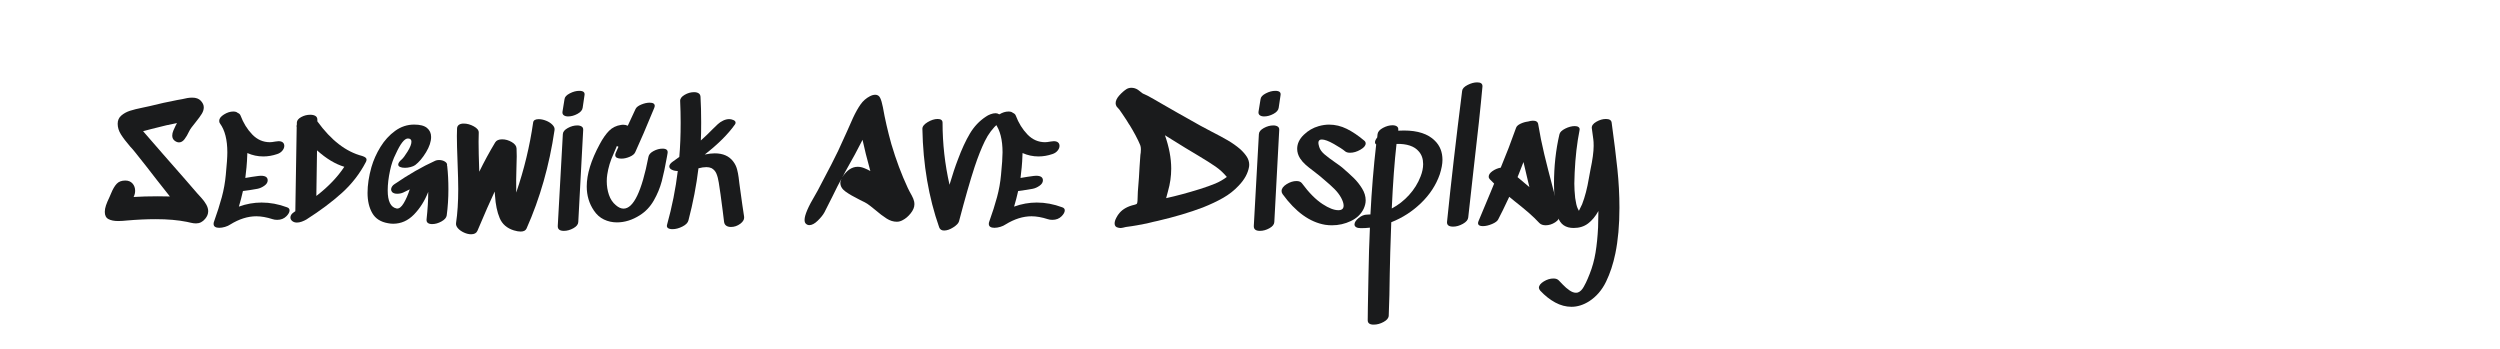 <?xml version="1.0" encoding="utf-8"?>
<!-- Generator: Adobe Illustrator 24.2.0, SVG Export Plug-In . SVG Version: 6.00 Build 0)  -->
<svg version="1.1" id="图层_1" xmlns="http://www.w3.org/2000/svg" xmlns:xlink="http://www.w3.org/1999/xlink" x="0px" y="0px"
	 width="258px" height="36px" viewBox="0 0 258 36" enable-background="new 0 0 258 36" xml:space="preserve">
<path fill="#1A1B1C" d="M20.76,20.397c0.215,0.233,0.391,0.469,0.525,0.709c0.134,0.239,0.201,0.469,0.201,0.691
	c0,0.28-0.105,0.542-0.315,0.787c-0.257,0.315-0.571,0.472-0.945,0.472c-0.163,0-0.344-0.023-0.542-0.07
	c-0.199-0.047-0.327-0.076-0.385-0.088c-0.922-0.186-1.995-0.28-3.219-0.28c-0.945,0-1.948,0.047-3.009,0.14
	c-0.093,0.011-0.227,0.023-0.402,0.035s-0.332,0.018-0.472,0.018c-0.42,0-0.756-0.067-1.006-0.201
	c-0.251-0.134-0.376-0.382-0.376-0.743c0-0.21,0.041-0.435,0.122-0.674c0.081-0.239,0.204-0.527,0.367-0.866l0.158-0.367
	c0.175-0.431,0.367-0.761,0.577-0.988c0.21-0.228,0.507-0.341,0.892-0.341c0.315,0,0.562,0.102,0.744,0.306
	c0.181,0.204,0.271,0.458,0.271,0.761c0,0.21-0.052,0.42-0.158,0.63c0.735-0.046,1.569-0.07,2.502-0.07
	c0.548,0,0.962,0.006,1.242,0.018c-1.073-1.353-1.872-2.373-2.397-3.061l-1.207-1.522c-0.187-0.233-0.344-0.414-0.472-0.542
	c-0.431-0.502-0.758-0.93-0.98-1.286c-0.222-0.355-0.333-0.72-0.333-1.093c0-0.35,0.125-0.633,0.376-0.849
	c0.251-0.215,0.548-0.379,0.892-0.49s0.778-0.219,1.303-0.324l0.735-0.158c0.921-0.233,1.872-0.443,2.851-0.63
	c0.082-0.011,0.245-0.041,0.49-0.087c0.396-0.105,0.746-0.158,1.049-0.158c0.385,0,0.676,0.105,0.875,0.315
	c0.21,0.222,0.315,0.449,0.315,0.682c0,0.222-0.067,0.444-0.201,0.665c-0.134,0.222-0.347,0.513-0.638,0.875
	c-0.35,0.42-0.572,0.729-0.665,0.927c-0.152,0.327-0.312,0.601-0.481,0.822s-0.359,0.332-0.569,0.332
	c-0.152,0-0.303-0.058-0.455-0.175c-0.164-0.129-0.245-0.303-0.245-0.525c0-0.163,0.038-0.335,0.114-0.516s0.151-0.347,0.227-0.498
	c0.076-0.152,0.125-0.245,0.149-0.28c-0.595,0.105-1.476,0.309-2.642,0.612c-0.14,0.047-0.426,0.122-0.857,0.227l2.099,2.414
	c1.796,2.041,2.957,3.371,3.481,3.989C20.407,20.012,20.544,20.164,20.76,20.397z"/>
<path fill="#1A1B1C" d="M29.883,21.709c0,0.187-0.111,0.391-0.332,0.612c-0.245,0.245-0.56,0.367-0.945,0.367
	c-0.187,0-0.344-0.023-0.472-0.07c-0.618-0.198-1.178-0.298-1.68-0.298c-0.875,0-1.767,0.28-2.677,0.84
	c-0.151,0.105-0.335,0.19-0.551,0.254c-0.216,0.064-0.417,0.096-0.604,0.096c-0.175,0-0.315-0.032-0.42-0.096
	c-0.105-0.064-0.158-0.166-0.158-0.306c0-0.082,0.011-0.151,0.035-0.21c0.338-0.944,0.609-1.796,0.813-2.554
	s0.341-1.528,0.411-2.309c0.105-1.05,0.158-1.82,0.158-2.309c0-1.295-0.251-2.286-0.752-2.974c-0.058-0.07-0.088-0.163-0.088-0.28
	c0-0.233,0.163-0.452,0.49-0.656c0.326-0.204,0.647-0.306,0.962-0.306c0.21,0,0.362,0.047,0.455,0.14
	c0.151,0.058,0.251,0.152,0.297,0.28c0.291,0.77,0.694,1.42,1.207,1.95c0.513,0.531,1.12,0.796,1.82,0.796
	c0.128,0,0.32-0.023,0.577-0.07c0.163-0.023,0.268-0.035,0.315-0.035c0.198,0,0.347,0.044,0.446,0.131
	c0.099,0.087,0.149,0.207,0.149,0.358c0,0.164-0.067,0.327-0.201,0.49s-0.312,0.28-0.533,0.35c-0.478,0.163-0.956,0.245-1.435,0.245
	c-0.571,0-1.12-0.116-1.644-0.35c-0.024,0.653-0.053,1.143-0.087,1.469l-0.122,1.102c0.455-0.082,0.909-0.151,1.364-0.21
	l0.245-0.018c0.467,0,0.7,0.158,0.7,0.473c0,0.21-0.117,0.397-0.35,0.56c-0.233,0.164-0.472,0.269-0.717,0.315
	c-0.362,0.07-0.857,0.146-1.487,0.227c-0.128,0.572-0.268,1.108-0.42,1.61c0.77-0.28,1.551-0.42,2.344-0.42
	c0.875,0,1.75,0.163,2.624,0.49C29.796,21.452,29.883,21.557,29.883,21.709z"/>
<path fill="#1A1B1C" d="M37.826,16.478c0,0.082-0.024,0.164-0.07,0.245c-0.618,1.19-1.435,2.246-2.449,3.167
	c-1.015,0.922-2.245,1.843-3.691,2.764c-0.14,0.082-0.298,0.155-0.472,0.219c-0.175,0.065-0.345,0.096-0.508,0.096
	c-0.175,0-0.327-0.047-0.455-0.14c-0.14-0.105-0.21-0.233-0.21-0.385c0-0.198,0.111-0.373,0.332-0.525
	c0.023-0.011,0.047-0.029,0.07-0.052c0.023-0.023,0.058-0.047,0.105-0.07l0.07-4.339c0.023-0.945,0.047-2.385,0.07-4.321
	c-0.012-0.023-0.018-0.064-0.018-0.122c0-0.023,0.011-0.081,0.035-0.175v-0.193c0.012-0.221,0.163-0.411,0.455-0.569
	c0.291-0.158,0.6-0.236,0.927-0.236c0.221,0,0.399,0.041,0.533,0.122c0.134,0.082,0.201,0.21,0.201,0.385v0.175
	c1.411,1.948,2.95,3.137,4.619,3.569c0.175,0.059,0.286,0.111,0.333,0.158C37.785,16.309,37.826,16.385,37.826,16.478z
	 M35.534,17.213c-0.933-0.28-1.872-0.846-2.817-1.697c-0.023,1.061-0.047,2.63-0.07,4.706
	C33.872,19.277,34.834,18.274,35.534,17.213z"/>
<path fill="#1A1B1C" d="M46.153,17.142c0.082,0.735,0.122,1.528,0.122,2.38c0,0.944-0.058,1.848-0.175,2.712
	c-0.035,0.233-0.216,0.44-0.542,0.621c-0.327,0.181-0.647,0.271-0.962,0.271c-0.187,0-0.332-0.038-0.437-0.114
	c-0.105-0.075-0.152-0.195-0.14-0.359c0.116-1.073,0.175-2.023,0.175-2.851c-0.362,0.921-0.852,1.7-1.47,2.335
	c-0.618,0.636-1.335,0.953-2.152,0.953c-0.175,0-0.35-0.018-0.525-0.053c-0.758-0.128-1.301-0.475-1.627-1.041
	c-0.327-0.566-0.49-1.262-0.49-2.09c0-0.816,0.134-1.703,0.402-2.66c0.21-0.723,0.522-1.419,0.936-2.09
	c0.414-0.671,0.919-1.222,1.513-1.653c0.595-0.431,1.248-0.647,1.96-0.647c0.606,0,1.05,0.116,1.329,0.35
	c0.28,0.233,0.42,0.542,0.42,0.927c0,0.478-0.175,1.006-0.525,1.583c-0.35,0.577-0.723,1.017-1.12,1.321
	c-0.117,0.082-0.274,0.149-0.472,0.201c-0.198,0.053-0.391,0.079-0.578,0.079c-0.21,0-0.379-0.029-0.507-0.087
	c-0.129-0.058-0.192-0.14-0.192-0.245c0-0.151,0.116-0.326,0.35-0.524c0.151-0.129,0.359-0.405,0.621-0.831
	c0.262-0.425,0.393-0.761,0.393-1.006c0-0.222-0.122-0.333-0.367-0.333c-0.35,0-0.764,0.525-1.242,1.575
	c-0.269,0.525-0.467,1.096-0.595,1.715c-0.163,0.747-0.245,1.435-0.245,2.064c0,1.131,0.309,1.755,0.927,1.872
	c0.245,0.035,0.487-0.149,0.726-0.551c0.239-0.402,0.446-0.877,0.621-1.426c-0.151,0.082-0.379,0.192-0.682,0.332
	c-0.187,0.082-0.391,0.122-0.613,0.122c-0.233,0-0.408-0.058-0.524-0.175c-0.07-0.093-0.105-0.18-0.105-0.262
	c0-0.105,0.032-0.207,0.096-0.306c0.064-0.099,0.143-0.177,0.236-0.236c1.481-1.015,2.892-1.825,4.234-2.432
	c0.105-0.047,0.233-0.07,0.385-0.07c0.233,0,0.437,0.056,0.612,0.166c0.175,0.111,0.245,0.248,0.21,0.411
	C46.147,17.102,46.153,17.119,46.153,17.142z"/>
<path fill="#1A1B1C" d="M55.6,12.297c0.233,0,0.484,0.052,0.752,0.158c0.268,0.105,0.49,0.248,0.665,0.429s0.245,0.364,0.21,0.551
	c-0.537,3.651-1.499,7.033-2.887,10.147c-0.093,0.21-0.297,0.315-0.612,0.315c-0.198,0-0.431-0.041-0.7-0.122
	c-0.712-0.222-1.199-0.644-1.461-1.269c-0.262-0.624-0.423-1.391-0.481-2.301l-0.035-0.437c-0.42,0.887-1.015,2.239-1.784,4.059
	c-0.105,0.233-0.321,0.35-0.647,0.35c-0.233,0-0.478-0.059-0.735-0.175c-0.257-0.117-0.464-0.262-0.621-0.438
	c-0.158-0.175-0.225-0.355-0.201-0.542c0.151-1.003,0.227-2.175,0.227-3.517c0-0.618-0.023-1.533-0.07-2.747
	c-0.047-1.213-0.07-2.117-0.07-2.712l0.018-0.804c0.011-0.163,0.079-0.286,0.201-0.368c0.122-0.081,0.283-0.122,0.481-0.122
	c0.35,0,0.7,0.096,1.05,0.289c0.35,0.192,0.519,0.411,0.507,0.656l-0.018,0.927c0,0.688,0.023,1.72,0.07,3.097
	c0.502-1.027,1.05-2.035,1.645-3.027c0.128-0.21,0.367-0.315,0.717-0.315c0.338,0,0.668,0.093,0.989,0.28
	c0.32,0.187,0.487,0.408,0.498,0.664c0.012,0.175,0.018,0.444,0.018,0.805c0,0.315-0.011,0.787-0.035,1.417
	c-0.024,0.782-0.029,1.364-0.018,1.749v0.578c0.816-2.379,1.4-4.794,1.749-7.243C55.058,12.408,55.25,12.297,55.6,12.297z"/>
<path fill="#1A1B1C" d="M58.592,13.215c0.327-0.18,0.653-0.271,0.98-0.271c0.187,0,0.338,0.038,0.455,0.113
	c0.117,0.076,0.169,0.196,0.158,0.359l-0.507,9.5c-0.012,0.245-0.181,0.458-0.508,0.639s-0.653,0.271-0.98,0.271
	c-0.432,0-0.642-0.169-0.629-0.507l0.525-9.482C58.096,13.603,58.265,13.396,58.592,13.215z M58.181,11.894
	c0.111,0.082,0.259,0.122,0.446,0.122c0.315,0,0.636-0.087,0.962-0.262c0.327-0.175,0.507-0.385,0.542-0.63
	c0.093-0.583,0.158-1.02,0.193-1.312c0.047-0.291-0.135-0.437-0.543-0.437c-0.314,0-0.642,0.087-0.98,0.262
	s-0.519,0.373-0.542,0.595l-0.21,1.295C58.026,11.69,58.07,11.813,58.181,11.894z"/>
<path fill="#1A1B1C" d="M67.452,15.585c0.308-0.163,0.615-0.245,0.919-0.245c0.396,0,0.571,0.152,0.525,0.455l-0.07,0.402
	c-0.175,0.991-0.353,1.828-0.533,2.51c-0.181,0.682-0.455,1.344-0.823,1.986c-0.367,0.641-0.849,1.149-1.443,1.522
	c-0.77,0.49-1.558,0.735-2.362,0.735c-0.478,0-0.924-0.099-1.338-0.298c-0.414-0.198-0.76-0.507-1.04-0.927
	c-0.49-0.723-0.735-1.551-0.735-2.484c0-1.26,0.448-2.717,1.347-4.374c0.303-0.571,0.621-1.026,0.953-1.364
	c0.333-0.338,0.75-0.542,1.251-0.613c0.047-0.011,0.111-0.018,0.193-0.018c0.186,0,0.35,0.035,0.49,0.105
	c0.35-0.77,0.618-1.347,0.805-1.732c0.082-0.175,0.277-0.327,0.586-0.455c0.309-0.129,0.598-0.193,0.867-0.193
	c0.35,0,0.525,0.111,0.525,0.333c0,0.047-0.018,0.116-0.052,0.21c-0.805,1.96-1.459,3.481-1.96,4.566
	c-0.082,0.187-0.271,0.345-0.569,0.473c-0.297,0.128-0.586,0.192-0.866,0.192c-0.187,0-0.339-0.029-0.456-0.087
	c-0.116-0.058-0.175-0.151-0.175-0.28c0-0.082,0.024-0.169,0.07-0.262l0.262-0.595c-0.058-0.011-0.111-0.041-0.158-0.088
	l-0.349,0.822c-0.327,0.711-0.543,1.423-0.647,2.134c-0.035,0.222-0.052,0.449-0.052,0.682c0,0.502,0.075,0.974,0.227,1.417
	s0.391,0.799,0.718,1.067c0.268,0.233,0.531,0.35,0.787,0.35c1.026,0,1.884-1.784,2.572-5.353
	C66.965,15.947,67.143,15.749,67.452,15.585z"/>
<path fill="#1A1B1C" d="M76.348,19.26c0.198,1.458,0.344,2.478,0.438,3.061c0.047,0.292-0.082,0.548-0.385,0.77
	s-0.624,0.332-0.962,0.332c-0.198,0-0.362-0.044-0.49-0.131s-0.204-0.224-0.227-0.411l-0.14-1.138
	c-0.163-1.283-0.297-2.245-0.402-2.886c-0.058-0.373-0.14-0.685-0.245-0.936c-0.104-0.251-0.274-0.44-0.507-0.569
	c-0.152-0.07-0.327-0.105-0.525-0.105c-0.245,0-0.519,0.041-0.822,0.122c-0.211,1.75-0.554,3.54-1.033,5.371
	c-0.059,0.245-0.266,0.458-0.621,0.638c-0.356,0.181-0.698,0.271-1.024,0.271c-0.21,0-0.367-0.038-0.472-0.114
	s-0.135-0.195-0.087-0.359c0.513-1.843,0.88-3.685,1.102-5.528c-0.233,0-0.438-0.044-0.612-0.131
	c-0.176-0.088-0.263-0.201-0.263-0.341c0-0.163,0.117-0.327,0.35-0.49l0.682-0.49c0.093-1.038,0.14-2.216,0.14-3.534
	c0-0.746-0.017-1.493-0.052-2.24c-0.012-0.233,0.14-0.443,0.455-0.63c0.315-0.186,0.642-0.28,0.98-0.28
	c0.187,0,0.342,0.038,0.464,0.113c0.122,0.076,0.189,0.196,0.201,0.359c0.047,0.793,0.069,1.674,0.069,2.641
	c0,0.84-0.011,1.464-0.034,1.872c0.42-0.373,0.828-0.764,1.224-1.172l0.525-0.507c0.163-0.151,0.349-0.277,0.56-0.376
	c0.21-0.099,0.42-0.149,0.629-0.149c0.128,0,0.269,0.032,0.42,0.096s0.227,0.155,0.227,0.271c0,0.07-0.024,0.134-0.07,0.193
	c-0.711,1.003-1.749,2.035-3.113,3.096c0.384-0.081,0.728-0.122,1.032-0.122c0.851,0,1.487,0.28,1.907,0.84
	c0.187,0.245,0.318,0.51,0.394,0.796s0.131,0.569,0.166,0.849c0.035,0.28,0.058,0.472,0.07,0.578L76.348,19.26z"/>
<path fill="#1A1B1C" d="M93.685,19.4l0.193,0.385c0.162,0.28,0.285,0.516,0.367,0.709c0.081,0.192,0.122,0.388,0.122,0.586
	c0,0.303-0.129,0.615-0.385,0.936c-0.256,0.321-0.536,0.557-0.84,0.709c-0.186,0.105-0.384,0.158-0.594,0.158
	c-0.35,0-0.698-0.108-1.041-0.324c-0.345-0.216-0.756-0.528-1.233-0.936c-0.339-0.28-0.595-0.478-0.77-0.595
	c-0.117-0.082-0.363-0.21-0.736-0.385c-0.653-0.327-1.157-0.618-1.513-0.875c-0.356-0.256-0.533-0.56-0.533-0.91
	c0-0.093,0.041-0.233,0.122-0.42c-0.222,0.397-0.531,1.003-0.927,1.82c-0.49,0.991-0.77,1.546-0.84,1.662
	c-0.14,0.257-0.367,0.54-0.682,0.849c-0.314,0.309-0.606,0.464-0.874,0.464c-0.14,0-0.263-0.053-0.367-0.158
	c-0.082-0.082-0.122-0.21-0.122-0.385c0-0.49,0.373-1.359,1.119-2.607c0.047-0.093,0.122-0.227,0.228-0.402l0.384-0.735
	c0.793-1.493,1.371-2.618,1.732-3.377c0.21-0.443,0.513-1.108,0.91-1.994l0.629-1.417c0.256-0.548,0.513-1.006,0.77-1.373
	c0.256-0.367,0.577-0.65,0.962-0.849c0.198-0.105,0.384-0.158,0.56-0.158c0.233,0,0.402,0.108,0.507,0.324
	c0.105,0.216,0.198,0.534,0.28,0.954c0.21,1.201,0.501,2.473,0.875,3.814C92.467,16.489,93.031,18,93.685,19.4z M89.819,17.65
	c-0.349-1.26-0.618-2.333-0.805-3.219c-0.455,0.91-1.055,2.018-1.801,3.324c-0.059,0.129-0.158,0.309-0.297,0.542
	c0.466-0.723,0.997-1.084,1.592-1.084c0.233,0,0.46,0.047,0.682,0.14C89.375,17.422,89.585,17.522,89.819,17.65z"/>
<path fill="#1A1B1C" d="M102.222,11.789c0.187-0.07,0.362-0.105,0.525-0.105c0.128,0,0.245,0.035,0.35,0.105
	c0.14,0.093,0.21,0.222,0.21,0.385c0,0.198-0.093,0.379-0.28,0.542c-0.571,0.502-1.036,1.117-1.39,1.846
	c-0.356,0.729-0.709,1.618-1.058,2.668c-0.456,1.388-0.992,3.26-1.61,5.616c-0.059,0.198-0.257,0.405-0.595,0.621
	s-0.653,0.324-0.944,0.324c-0.257,0-0.426-0.111-0.508-0.333c-1.084-3.09-1.662-6.473-1.731-10.147
	c-0.012-0.245,0.166-0.478,0.533-0.7c0.367-0.221,0.714-0.332,1.04-0.332c0.339,0,0.508,0.129,0.508,0.385
	c0,2.158,0.239,4.292,0.718,6.403c0.303-1.026,0.594-1.901,0.874-2.624c0.385-1.038,0.793-1.922,1.225-2.65
	c0.431-0.729,0.985-1.315,1.662-1.758C101.878,11.941,102.036,11.859,102.222,11.789z"/>
<path fill="#1A1B1C" d="M109.884,21.709c0,0.187-0.111,0.391-0.332,0.612c-0.245,0.245-0.56,0.367-0.945,0.367
	c-0.186,0-0.344-0.023-0.472-0.07c-0.619-0.198-1.178-0.298-1.68-0.298c-0.874,0-1.766,0.28-2.677,0.84
	c-0.152,0.105-0.335,0.19-0.55,0.254c-0.216,0.064-0.418,0.096-0.604,0.096c-0.176,0-0.315-0.032-0.42-0.096
	c-0.104-0.064-0.158-0.166-0.158-0.306c0-0.082,0.012-0.151,0.035-0.21c0.339-0.944,0.609-1.796,0.813-2.554
	s0.342-1.528,0.412-2.309c0.104-1.05,0.157-1.82,0.157-2.309c0-1.295-0.251-2.286-0.752-2.974c-0.059-0.07-0.087-0.163-0.087-0.28
	c0-0.233,0.163-0.452,0.49-0.656s0.647-0.306,0.962-0.306c0.21,0,0.361,0.047,0.455,0.14c0.151,0.058,0.251,0.152,0.297,0.28
	c0.291,0.77,0.694,1.42,1.207,1.95c0.513,0.531,1.12,0.796,1.82,0.796c0.128,0,0.321-0.023,0.577-0.07
	c0.163-0.023,0.269-0.035,0.315-0.035c0.198,0,0.346,0.044,0.446,0.131c0.099,0.087,0.149,0.207,0.149,0.358
	c0,0.164-0.067,0.327-0.201,0.49c-0.135,0.163-0.312,0.28-0.534,0.35c-0.478,0.163-0.956,0.245-1.434,0.245
	c-0.571,0-1.12-0.116-1.645-0.35c-0.023,0.653-0.052,1.143-0.087,1.469l-0.122,1.102c0.455-0.082,0.91-0.151,1.365-0.21l0.245-0.018
	c0.466,0,0.7,0.158,0.7,0.473c0,0.21-0.117,0.397-0.349,0.56c-0.233,0.164-0.473,0.269-0.718,0.315
	c-0.362,0.07-0.857,0.146-1.487,0.227c-0.128,0.572-0.269,1.108-0.42,1.61c0.77-0.28,1.551-0.42,2.344-0.42
	c0.874,0,1.749,0.163,2.624,0.49C109.797,21.452,109.884,21.557,109.884,21.709z"/>
<path fill="#1A1B1C" d="M116.759,9.06c0.246,0,0.473,0.07,0.682,0.21c0.082,0.059,0.158,0.117,0.228,0.175
	c0.07,0.058,0.134,0.111,0.193,0.158c0.069,0.047,0.163,0.093,0.28,0.14c0.116,0.047,0.215,0.093,0.297,0.14
	c0.35,0.187,0.863,0.478,1.54,0.875l1.557,0.892c0.899,0.513,1.686,0.956,2.362,1.33l1.119,0.595
	c0.665,0.338,1.228,0.642,1.689,0.91c0.46,0.269,0.889,0.571,1.286,0.91c0.291,0.268,0.518,0.531,0.682,0.787
	c0.163,0.257,0.245,0.536,0.245,0.84l-0.018,0.193c-0.117,0.676-0.472,1.324-1.067,1.942c-0.455,0.49-0.988,0.91-1.601,1.26
	c-0.612,0.35-1.315,0.682-2.108,0.997c-1.353,0.513-2.903,0.974-4.654,1.382c-0.186,0.047-0.321,0.076-0.401,0.088l-0.718,0.175
	l-1.015,0.193c-0.315,0.058-0.7,0.117-1.155,0.175c-0.047,0.012-0.131,0.032-0.253,0.061c-0.122,0.029-0.231,0.044-0.324,0.044
	c-0.047,0-0.117-0.012-0.21-0.035c-0.245-0.047-0.367-0.193-0.367-0.438c0-0.163,0.055-0.353,0.166-0.569
	c0.111-0.215,0.225-0.388,0.341-0.516c0.35-0.408,0.863-0.688,1.54-0.84c0.14-0.035,0.225-0.073,0.254-0.113
	c0.028-0.041,0.049-0.137,0.061-0.289c0-0.21,0.011-0.525,0.035-0.944c0.093-1.108,0.151-1.953,0.175-2.537
	c0.047-0.56,0.076-0.98,0.087-1.26c0.011-0.058,0.024-0.137,0.035-0.236s0.018-0.219,0.018-0.359c0-0.151-0.024-0.291-0.07-0.42
	c-0.245-0.595-0.636-1.33-1.172-2.204c0,0.012,0.009,0.027,0.027,0.044c0.017,0.018,0.031,0.05,0.044,0.096
	c-0.152-0.268-0.402-0.659-0.753-1.172c-0.047-0.058-0.099-0.134-0.158-0.227c-0.058-0.093-0.11-0.169-0.158-0.227
	c-0.034-0.035-0.081-0.084-0.14-0.149c-0.058-0.064-0.105-0.119-0.14-0.166c-0.058-0.116-0.087-0.221-0.087-0.315
	c0-0.257,0.126-0.525,0.377-0.805s0.504-0.501,0.76-0.665C116.421,9.101,116.584,9.06,116.759,9.06z M120.346,20.449
	c1.061-0.233,2.211-0.542,3.446-0.927c0.665-0.21,1.207-0.402,1.627-0.578c0.42-0.175,0.816-0.402,1.19-0.682
	c-0.339-0.408-0.72-0.761-1.147-1.059c-0.425-0.297-1.029-0.679-1.81-1.146l-1.313-0.787l-2.117-1.312
	c0.431,1.224,0.647,2.373,0.647,3.446c0,0.782-0.111,1.557-0.332,2.327L120.346,20.449z"/>
<path fill="#1A1B1C" d="M130.423,13.215c0.327-0.18,0.653-0.271,0.98-0.271c0.187,0,0.338,0.038,0.455,0.113
	c0.117,0.076,0.169,0.196,0.158,0.359l-0.507,9.5c-0.012,0.245-0.181,0.458-0.508,0.639s-0.653,0.271-0.98,0.271
	c-0.432,0-0.642-0.169-0.629-0.507l0.525-9.482C129.927,13.603,130.096,13.396,130.423,13.215z M130.012,11.894
	c0.111,0.082,0.259,0.122,0.446,0.122c0.315,0,0.636-0.087,0.962-0.262c0.327-0.175,0.507-0.385,0.542-0.63
	c0.093-0.583,0.158-1.02,0.193-1.312c0.047-0.291-0.135-0.437-0.543-0.437c-0.314,0-0.642,0.087-0.98,0.262
	s-0.519,0.373-0.542,0.595l-0.21,1.295C129.857,11.69,129.901,11.813,130.012,11.894z"/>
<path fill="#1A1B1C" d="M137.657,14.859c-0.543-0.308-0.96-0.463-1.251-0.463c-0.233,0-0.35,0.117-0.35,0.35
	c0,0.082,0.029,0.222,0.087,0.42c0.082,0.268,0.263,0.522,0.543,0.761s0.647,0.516,1.102,0.831c0.373,0.257,0.612,0.432,0.718,0.525
	c0.513,0.443,0.921,0.813,1.224,1.111s0.58,0.647,0.831,1.05c0.251,0.402,0.376,0.813,0.376,1.233c0,0.28-0.07,0.571-0.21,0.875
	c-0.269,0.548-0.709,0.968-1.321,1.26s-1.262,0.438-1.951,0.438c-0.233,0-0.467-0.018-0.7-0.053
	c-1.587-0.268-3.051-1.324-4.392-3.166c-0.07-0.105-0.104-0.21-0.104-0.315c0-0.256,0.172-0.493,0.515-0.709
	c0.345-0.215,0.685-0.324,1.024-0.324c0.256,0,0.442,0.076,0.559,0.227c0.723,0.98,1.435,1.697,2.135,2.152
	c0.642,0.42,1.184,0.63,1.627,0.63c0.362,0,0.543-0.158,0.543-0.472c0-0.222-0.088-0.496-0.263-0.822
	c-0.175-0.315-0.402-0.612-0.682-0.892s-0.636-0.601-1.067-0.962l-0.473-0.402c-0.047-0.046-0.262-0.215-0.647-0.507
	c-0.314-0.233-0.583-0.448-0.805-0.647c-0.221-0.198-0.408-0.414-0.559-0.647c-0.198-0.315-0.298-0.641-0.298-0.98
	c0-0.525,0.225-1.006,0.674-1.443c0.449-0.438,0.965-0.737,1.548-0.901c0.373-0.105,0.729-0.157,1.067-0.157
	c0.63,0,1.24,0.146,1.829,0.437c0.588,0.292,1.186,0.694,1.793,1.207c0.105,0.082,0.158,0.181,0.158,0.297
	c0,0.222-0.181,0.438-0.543,0.647c-0.362,0.21-0.717,0.315-1.067,0.315c-0.233,0-0.408-0.053-0.525-0.158
	C138.582,15.416,138.199,15.169,137.657,14.859z"/>
<path fill="#1A1B1C" d="M144.891,13.469c1.423,0,2.485,0.35,3.184,1.05c0.525,0.513,0.787,1.172,0.787,1.977
	c0,0.42-0.093,0.922-0.28,1.505c-0.384,1.096-1.026,2.079-1.924,2.948c-0.899,0.869-1.925,1.531-3.079,1.986
	c-0.047,1.19-0.082,2.23-0.105,3.123c-0.024,0.892-0.041,1.636-0.052,2.231c-0.011,1.423-0.047,2.851-0.105,4.286
	c-0.011,0.245-0.186,0.461-0.525,0.647c-0.338,0.187-0.681,0.28-1.032,0.28c-0.408,0-0.612-0.152-0.612-0.455l0.017-1.4
	c0.011-0.455,0.032-1.551,0.062-3.289c0.028-1.738,0.079-3.359,0.148-4.863c-0.314,0.035-0.624,0.052-0.927,0.052
	c-0.221,0-0.387-0.035-0.498-0.105c-0.11-0.07-0.166-0.163-0.166-0.28c0-0.21,0.143-0.431,0.429-0.664s0.574-0.35,0.866-0.35
	c0.163,0,0.28-0.006,0.35-0.018c0.128-2.507,0.327-4.916,0.594-7.225c-0.082-0.047-0.122-0.122-0.122-0.228
	c0-0.14,0.076-0.303,0.228-0.49c0-0.07,0.011-0.187,0.035-0.35c0.035-0.245,0.221-0.457,0.56-0.639
	c0.338-0.18,0.664-0.271,0.98-0.271c0.198,0,0.352,0.041,0.463,0.122c0.111,0.082,0.155,0.204,0.132,0.367v0.07
	C144.425,13.474,144.622,13.469,144.891,13.469z M146.868,16.933c0-0.536-0.152-0.974-0.455-1.312
	c-0.455-0.536-1.219-0.793-2.292-0.77c-0.21,1.843-0.373,4.065-0.49,6.665c0.665-0.35,1.26-0.813,1.784-1.39
	c0.525-0.578,0.922-1.216,1.19-1.916C146.78,17.767,146.868,17.341,146.868,16.933z"/>
<path fill="#1A1B1C" d="M151.45,8.771c0.35-0.181,0.682-0.271,0.998-0.271c0.373,0,0.554,0.14,0.542,0.42
	c-0.186,2.088-0.495,4.969-0.926,8.642c-0.28,2.508-0.461,4.135-0.543,4.881c-0.024,0.245-0.207,0.464-0.55,0.656
	c-0.345,0.193-0.68,0.289-1.006,0.289c-0.456,0-0.665-0.169-0.63-0.507c0.408-4.012,0.927-8.514,1.558-13.506
	C150.914,9.153,151.101,8.952,151.45,8.771z"/>
<path fill="#1A1B1C" d="M159.367,15.909c0.251,1.044,0.556,2.242,0.918,3.595c0.339,1.283,0.56,2.134,0.665,2.554
	c0.011,0.035,0.017,0.087,0.017,0.158c0,0.28-0.158,0.522-0.472,0.726c-0.315,0.204-0.642,0.306-0.98,0.306
	c-0.28,0-0.495-0.076-0.647-0.227c-0.338-0.362-0.694-0.706-1.067-1.032s-0.864-0.729-1.469-1.207l-0.578-0.472
	c-0.49,1.049-0.868,1.825-1.137,2.327c-0.082,0.175-0.294,0.335-0.638,0.481c-0.345,0.146-0.662,0.219-0.954,0.219
	c-0.327,0-0.49-0.105-0.49-0.315c0-0.058,0.017-0.129,0.052-0.21c0.35-0.863,0.764-1.854,1.242-2.974l0.367-0.892l-0.438-0.437
	c-0.082-0.082-0.122-0.175-0.122-0.28c0-0.198,0.128-0.388,0.385-0.569c0.256-0.181,0.542-0.3,0.857-0.359
	c0.56-1.341,1.085-2.706,1.575-4.094c0.047-0.163,0.195-0.306,0.446-0.429c0.251-0.122,0.515-0.201,0.795-0.236
	c0.198-0.058,0.367-0.087,0.508-0.087c0.327,0,0.507,0.122,0.542,0.367C158.909,13.836,159.116,14.865,159.367,15.909z
	 M156.751,17.93l-0.14,0.35l1.224,1.032l-0.122-0.507c-0.082-0.326-0.245-1.02-0.49-2.082L156.751,17.93z"/>
<path fill="#1A1B1C" d="M164.738,12.568c0.332-0.192,0.662-0.289,0.988-0.289c0.362,0,0.56,0.122,0.595,0.367
	c0.256,1.866,0.455,3.47,0.595,4.811c0.14,1.341,0.21,2.671,0.21,3.989c0,1.773-0.14,3.341-0.42,4.706
	c-0.222,1.085-0.543,2.058-0.962,2.921c-0.42,0.863-0.998,1.534-1.732,2.012c-0.607,0.385-1.219,0.577-1.837,0.577
	c-0.572,0-1.131-0.149-1.68-0.446c-0.548-0.297-1.061-0.703-1.54-1.216c-0.093-0.117-0.14-0.216-0.14-0.297
	c0-0.233,0.166-0.452,0.498-0.656s0.668-0.306,1.006-0.306c0.233,0,0.414,0.064,0.542,0.193c0.059,0.058,0.198,0.204,0.42,0.437
	c0.221,0.233,0.452,0.431,0.691,0.595c0.238,0.163,0.457,0.245,0.656,0.245c0.105,0,0.18-0.012,0.228-0.035
	c0.221-0.082,0.417-0.274,0.586-0.578c0.169-0.303,0.307-0.583,0.411-0.84c0.105-0.257,0.169-0.414,0.193-0.472
	c0.28-0.7,0.484-1.438,0.612-2.213s0.215-1.642,0.263-2.598c0.023-0.746,0.034-1.312,0.034-1.697
	c-0.303,0.549-0.659,0.977-1.067,1.286s-0.904,0.464-1.487,0.464c-0.828,0-1.368-0.37-1.618-1.111
	c-0.251-0.741-0.382-1.647-0.393-2.721l-0.018-0.7c0-1.82,0.187-3.528,0.56-5.126c0.047-0.222,0.245-0.42,0.595-0.595
	c0.349-0.175,0.682-0.262,0.997-0.262c0.163,0,0.291,0.035,0.385,0.105c0.093,0.07,0.128,0.169,0.104,0.297
	c-0.268,1.353-0.437,2.817-0.507,4.391c-0.024,0.49-0.035,0.869-0.035,1.137c0,0.443,0.029,0.939,0.087,1.487
	c0.07,0.49,0.152,0.84,0.245,1.049l0.14,0.28c0.082-0.151,0.192-0.379,0.332-0.682c0.291-0.747,0.525-1.645,0.7-2.694l0.158-0.858
	c0.221-1.038,0.332-1.86,0.332-2.467c0-0.303-0.011-0.531-0.035-0.682l-0.157-1.155C164.251,12.979,164.406,12.76,164.738,12.568z"
	/>
</svg>
